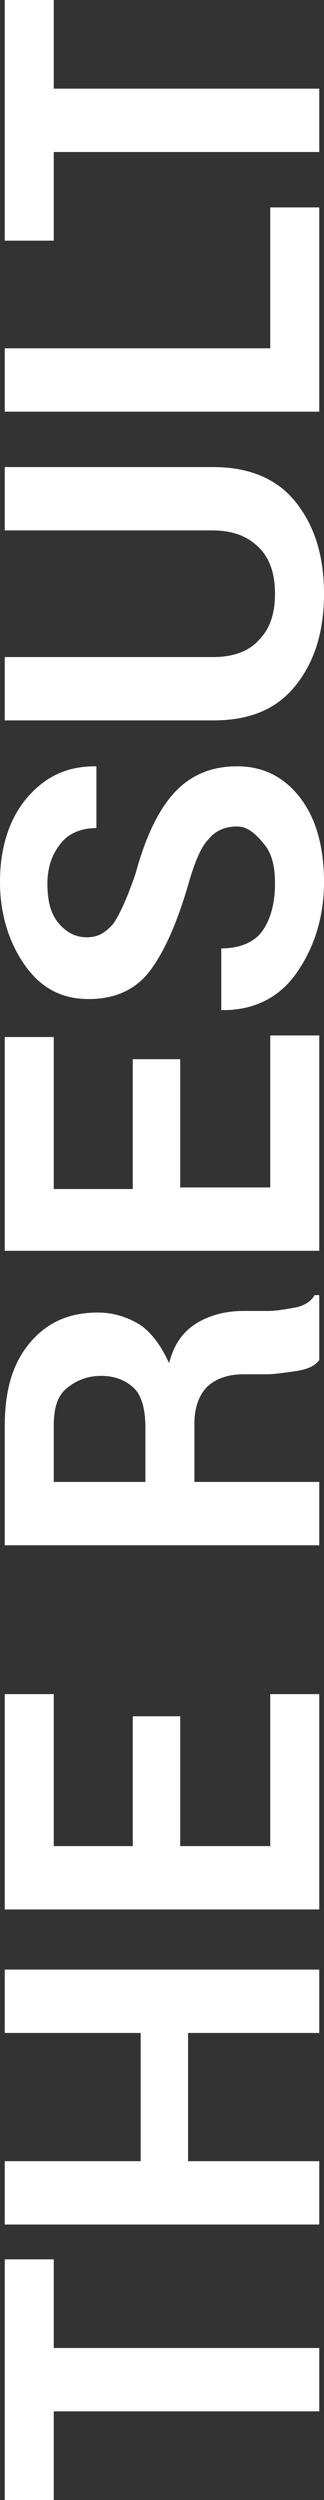 <?xml version="1.0" encoding="utf-8"?>
<!-- Generator: Adobe Illustrator 24.2.1, SVG Export Plug-In . SVG Version: 6.00 Build 0)  -->
<svg version="1.1" id="Component_14_1" xmlns="http://www.w3.org/2000/svg" xmlns:xlink="http://www.w3.org/1999/xlink" x="0px"
	 y="0px" viewBox="0 0 20.5 157.9" style="enable-background:new 0 0 20.5 157.9;" xml:space="preserve">
<rect x="0" y="0" width="20.5" height="157.9" fill="#333333" stroke="none"/>
<style type="text/css">
	.st0{enable-background:new    ;}
	.st1{fill:#FFFFFF;}
</style>
<g class="st0">
	<path class="st1" d="M3.4,142.7v5.6h16.8v4H3.4v5.6H0.3v-15.2H3.4z"/>
	<path class="st1" d="M20.2,124.4v4h-8.3v8.1h8.3v4H0.3v-4h8.6v-8.1H0.3v-4H20.2z"/>
	<path class="st1" d="M11.4,108.4v8.2h5.7V107h3.1v13.6H0.3V107h3.1v9.6h5v-8.2H11.4z"/>
	<path class="st1" d="M12.2,93.6h8v4H0.3v-7.5c0-2.3,0.5-4,1.6-5.3s2.5-1.9,4.3-1.9c1,0,1.9,0.3,2.7,0.8c0.7,0.5,1.3,1.3,1.8,2.4
		c0.3-1.2,0.9-2,1.7-2.5s1.8-0.8,3-0.8h1.5c0.6,0,1.1-0.1,1.7-0.2s1.1-0.4,1.3-0.8h0.3v4.1c-0.3,0.4-0.8,0.6-1.5,0.7
		s-1.3,0.2-1.9,0.2h-1.4c-1,0-1.8,0.3-2.3,0.8s-0.8,1.3-0.8,2.3V93.6z M9.2,93.6v-3.4c0-1.1-0.2-2-0.7-2.5s-1.2-0.8-2.1-0.8
		c-0.9,0-1.6,0.3-2.2,0.8S3.4,89,3.4,90.1v3.5H9.2z"/>
	<path class="st1" d="M11.4,66.8v8.2h5.7v-9.6h3.1v13.6H0.3V65.5h3.1v9.6h5v-8.2H11.4z"/>
	<path class="st1" d="M15,52.2c-0.8,0-1.4,0.3-1.8,0.8c-0.5,0.5-0.9,1.5-1.3,2.9c-0.7,2.4-1.5,4.2-2.4,5.4c-0.9,1.2-2.2,1.8-3.9,1.8
		s-3-0.7-4-2.1c-1-1.4-1.6-3.2-1.6-5.3c0-2.2,0.6-4,1.7-5.3c1.2-1.4,2.6-2,4.3-2l0.1,0v3.9c-0.9,0-1.7,0.3-2.2,0.9S3,54.6,3,55.8
		c0,1.1,0.2,1.9,0.7,2.5c0.5,0.6,1.1,0.9,1.8,0.9c0.7,0,1.2-0.3,1.7-0.9c0.4-0.6,0.9-1.7,1.4-3.2c0.6-2.2,1.4-3.9,2.4-5
		c1-1.1,2.3-1.7,4-1.7c1.7,0,3,0.7,4,2c1,1.3,1.5,3.1,1.5,5.3c0,2.2-0.6,4.1-1.7,5.7s-2.7,2.4-4.7,2.4l-0.1,0v-3.9
		c1.2,0,2.1-0.4,2.6-1.1s0.8-1.7,0.8-3c0-1.1-0.2-1.9-0.7-2.5S15.7,52.2,15,52.2z"/>
	<path class="st1" d="M0.3,29.5h13.2c2.2,0,4,0.7,5.2,2.2s1.8,3.4,1.8,5.8c0,2.4-0.6,4.3-1.8,5.8s-2.9,2.2-5.2,2.2H0.3v-4h13.2
		c1.3,0,2.3-0.4,2.9-1.1c0.7-0.7,1-1.7,1-2.9c0-1.2-0.3-2.2-1-2.9s-1.6-1.1-3-1.1H0.3V29.5z"/>
	<path class="st1" d="M17.1,22v-8.9h3.1V26H0.3v-4H17.1z"/>
	<path class="st1" d="M3.4,0v5.6h16.8v4H3.4v5.6H0.3V0H3.4z"/>
</g>
</svg>
